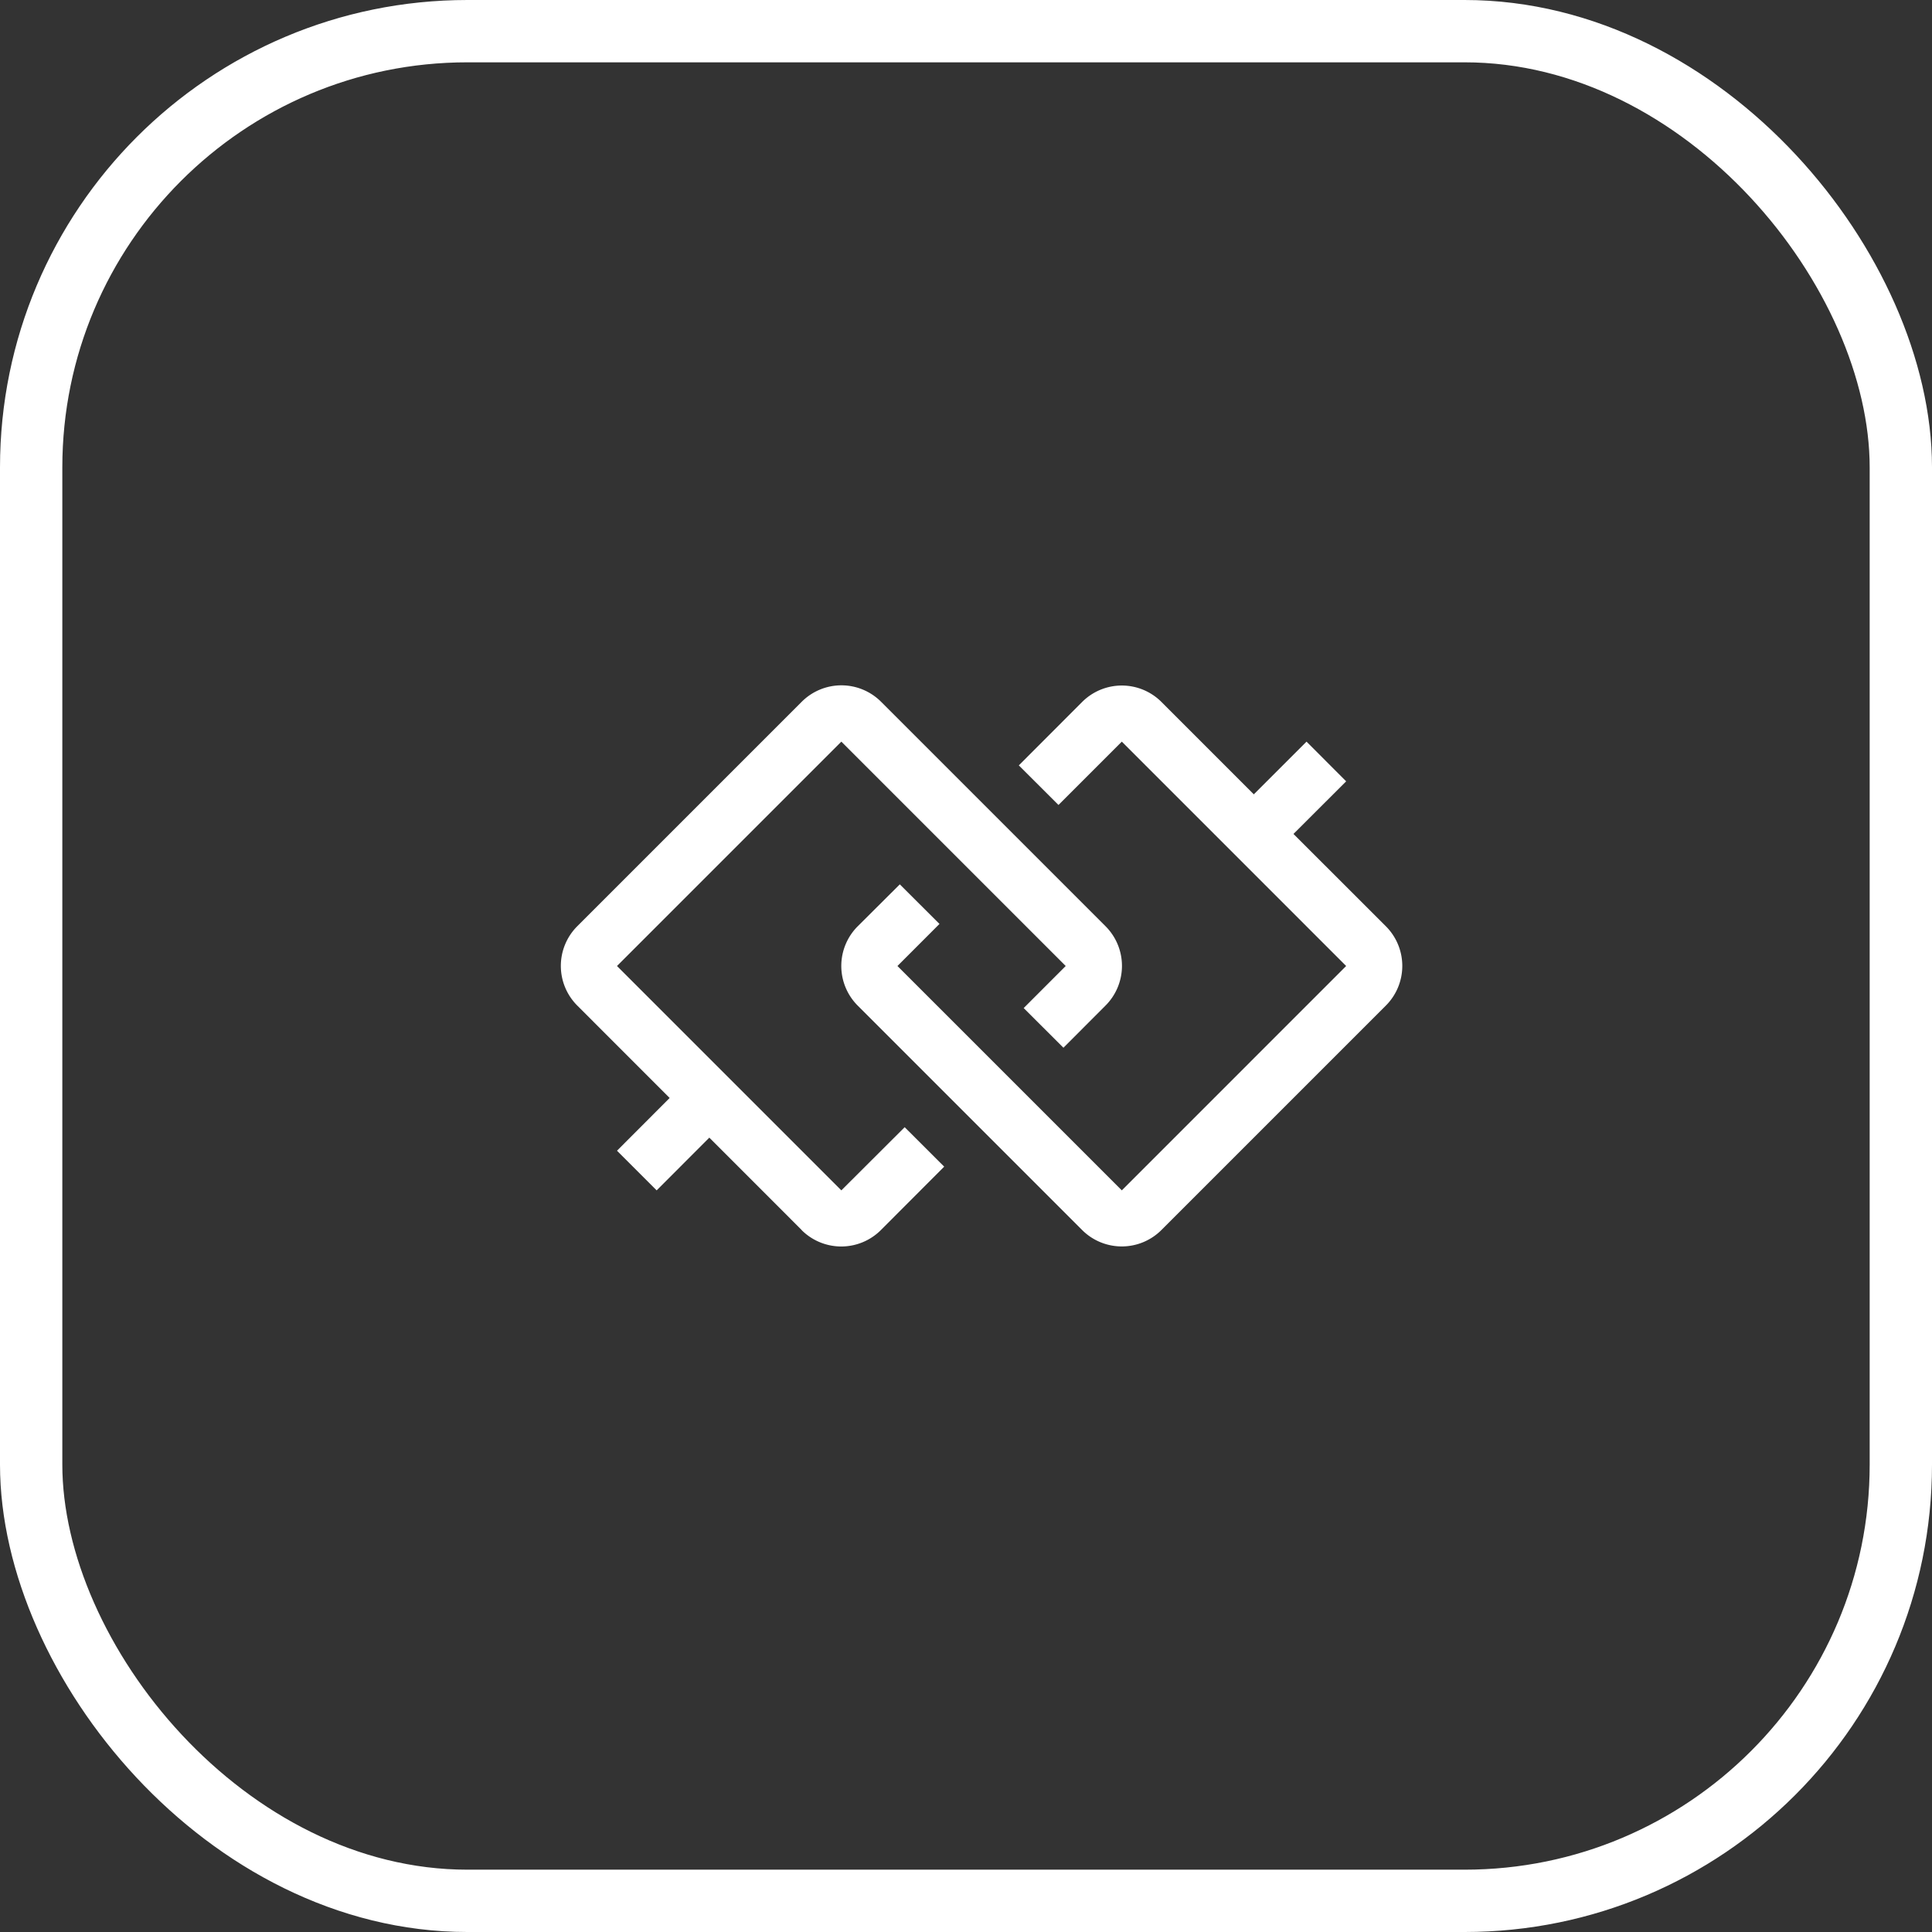 <svg xmlns="http://www.w3.org/2000/svg" width="62" height="62" viewBox="0 0 62 62">
  <rect x="0" y="0" width="62" height="62" fill="#333333" stroke="none"/>
  <g id="link" transform="translate(-991 -8056)">
    <g id="Rectangle_24580" data-name="Rectangle 24580" transform="translate(991 8056)" fill="none" stroke="#fff" stroke-width="2">
      <rect width="62" height="62" rx="15" stroke="none"/>
      <rect x="1" y="1" width="60" height="60" rx="14" fill="none"/>
    </g>
    <path id="Union_2" data-name="Union 2" d="M16.727,17.473l-7.2-7.2a1.8,1.8,0,0,1,0-2.549l1.349-1.344L12.149,7.65,10.8,9,18,16.2,25.2,9,18,1.8,15.968,3.832,14.695,2.562,16.727.527a1.8,1.8,0,0,1,2.546,0l2.963,2.964L23.928,1.8,25.2,3.074,23.509,4.762l2.963,2.961a1.8,1.8,0,0,1,0,2.549l-7.2,7.2a1.8,1.8,0,0,1-2.546,0Zm-9,0L4.763,14.508,3.073,16.2,1.8,14.928l1.69-1.693L.527,10.271a1.8,1.8,0,0,1,0-2.549l7.2-7.2a1.8,1.8,0,0,1,2.549,0l7.2,7.2a1.8,1.8,0,0,1,0,2.549l-1.349,1.352L14.851,10.35,16.2,9,9,1.8,1.8,9,9,16.2l2.032-2.027L12.3,15.439l-2.029,2.033a1.8,1.8,0,0,1-2.549,0Z" transform="translate(1009 8078)" fill="#fff"/>
  </g>
</svg>
